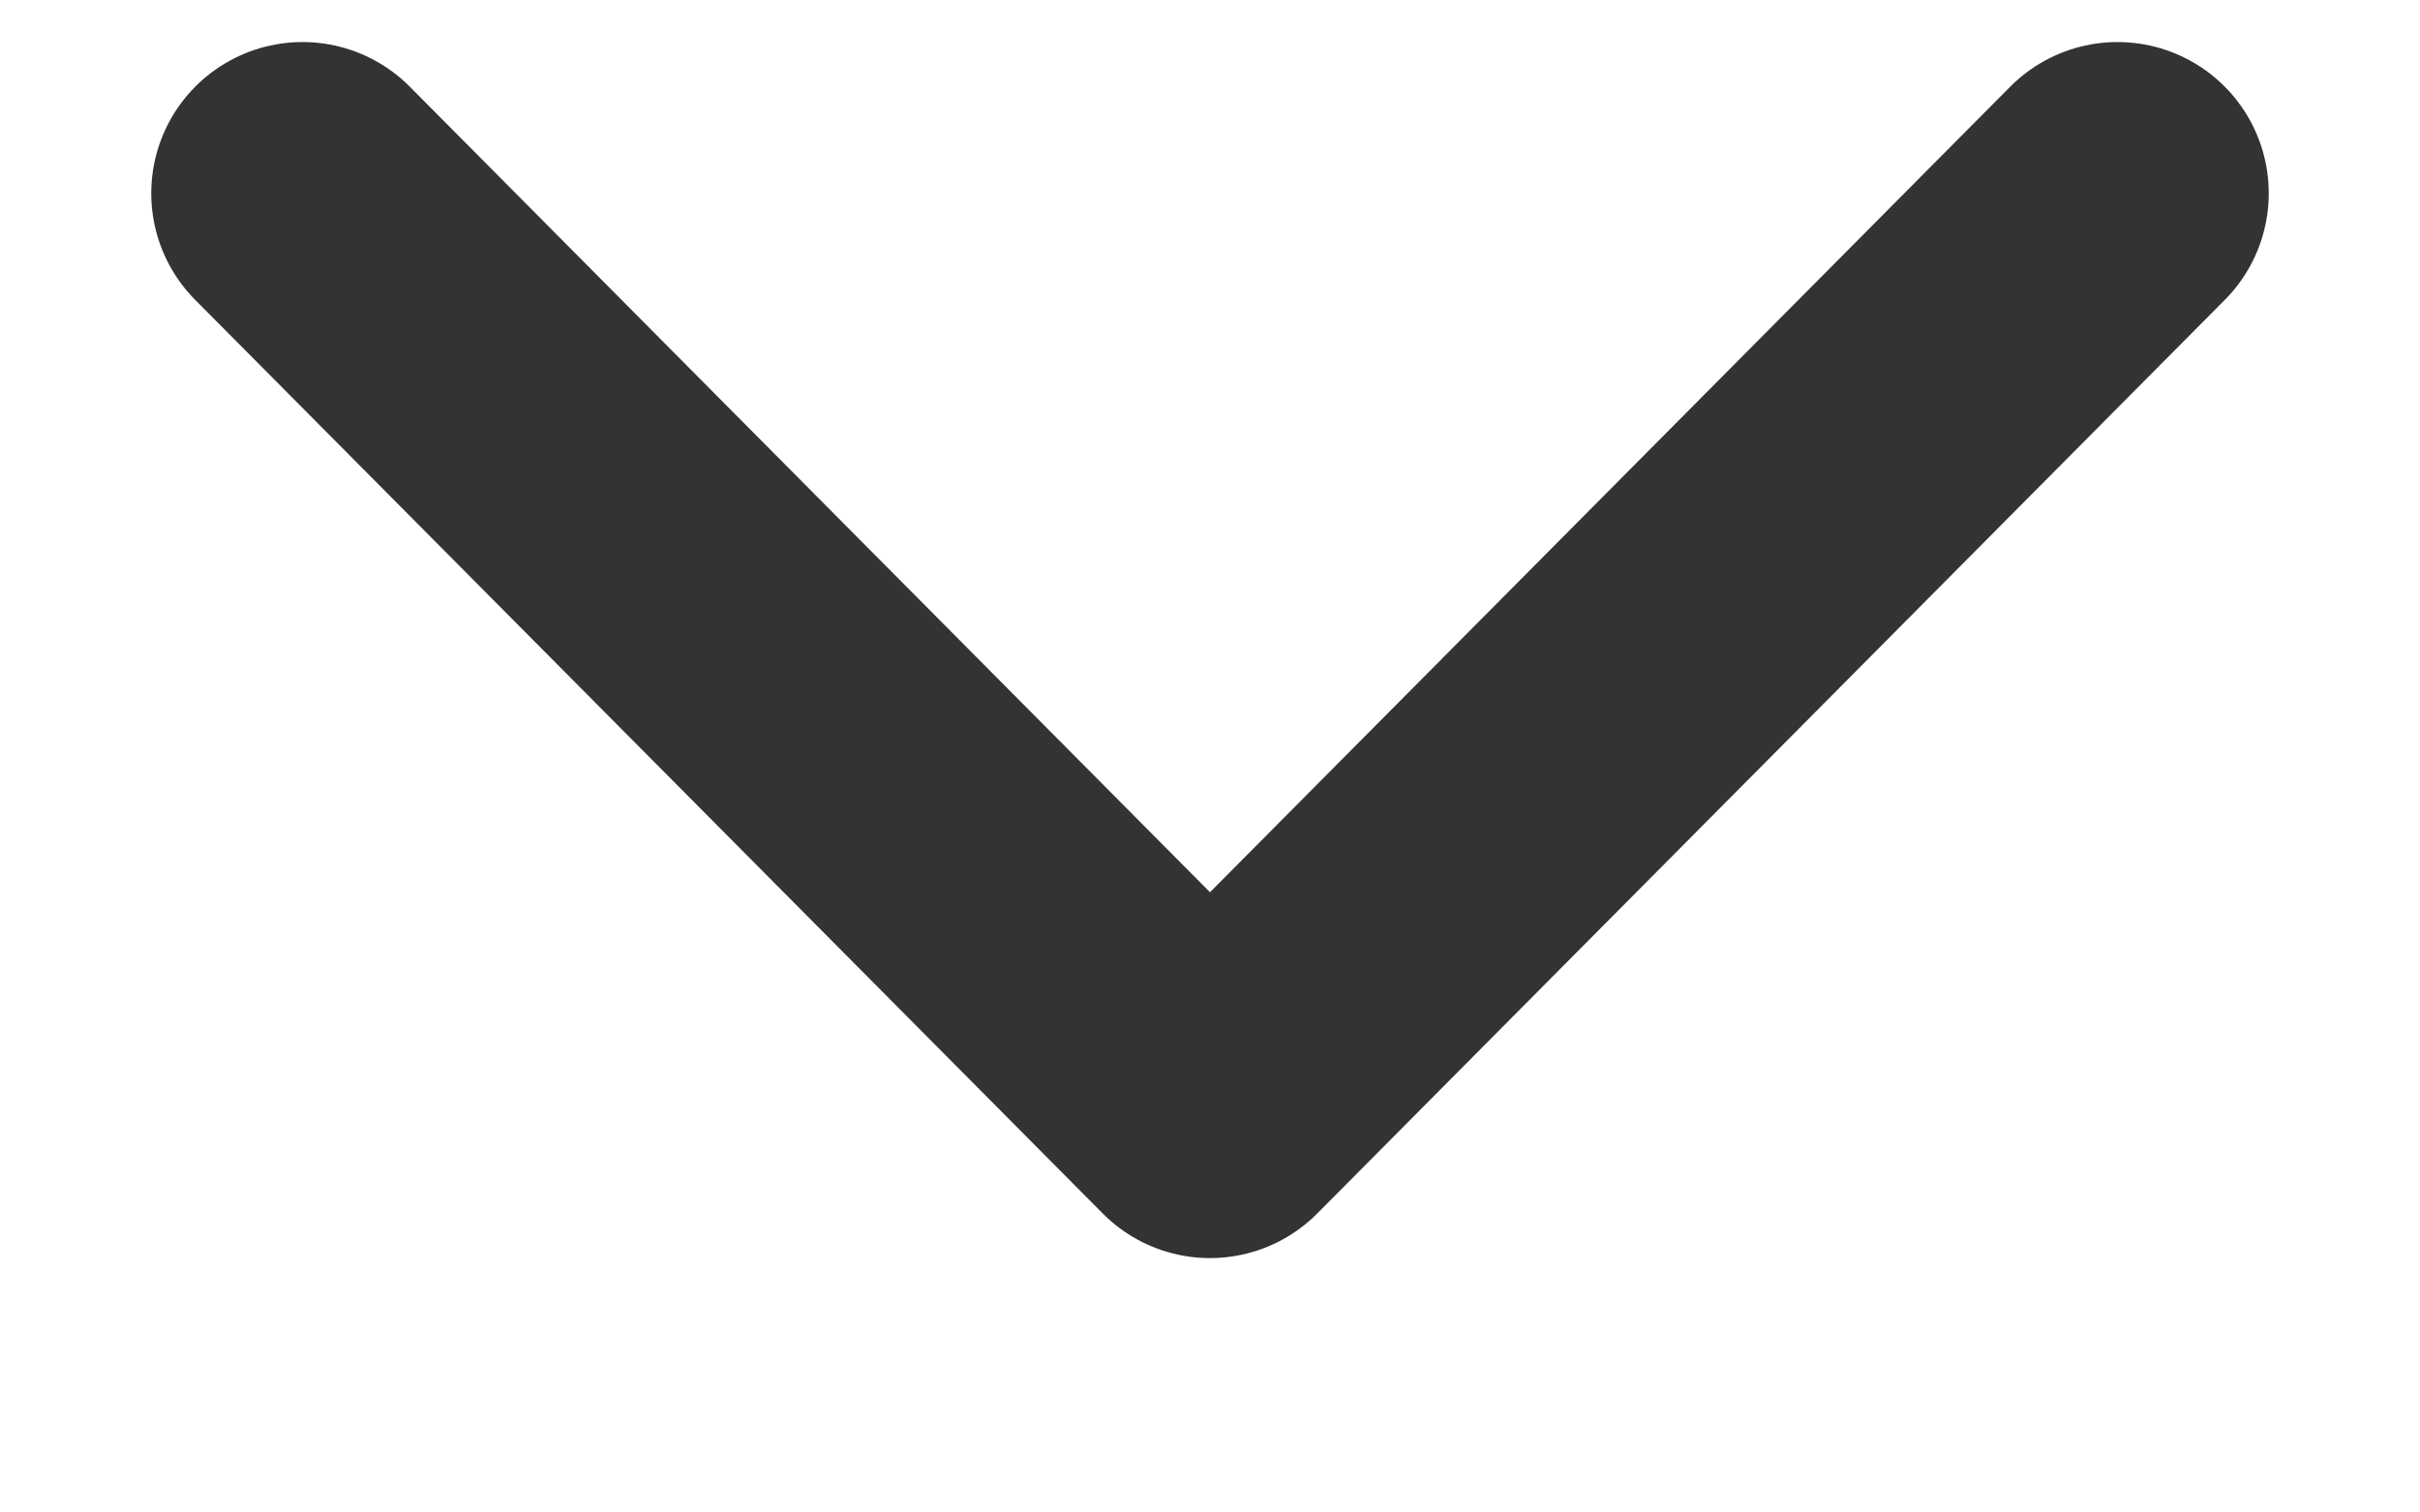 <svg width="8" height="5" viewBox="0 0 8 5" fill="none" xmlns="http://www.w3.org/2000/svg">
<path d="M7 0.639L4 3.659L1 0.639" stroke="#333333" stroke-linecap="round" stroke-linejoin="round"/>
</svg>
